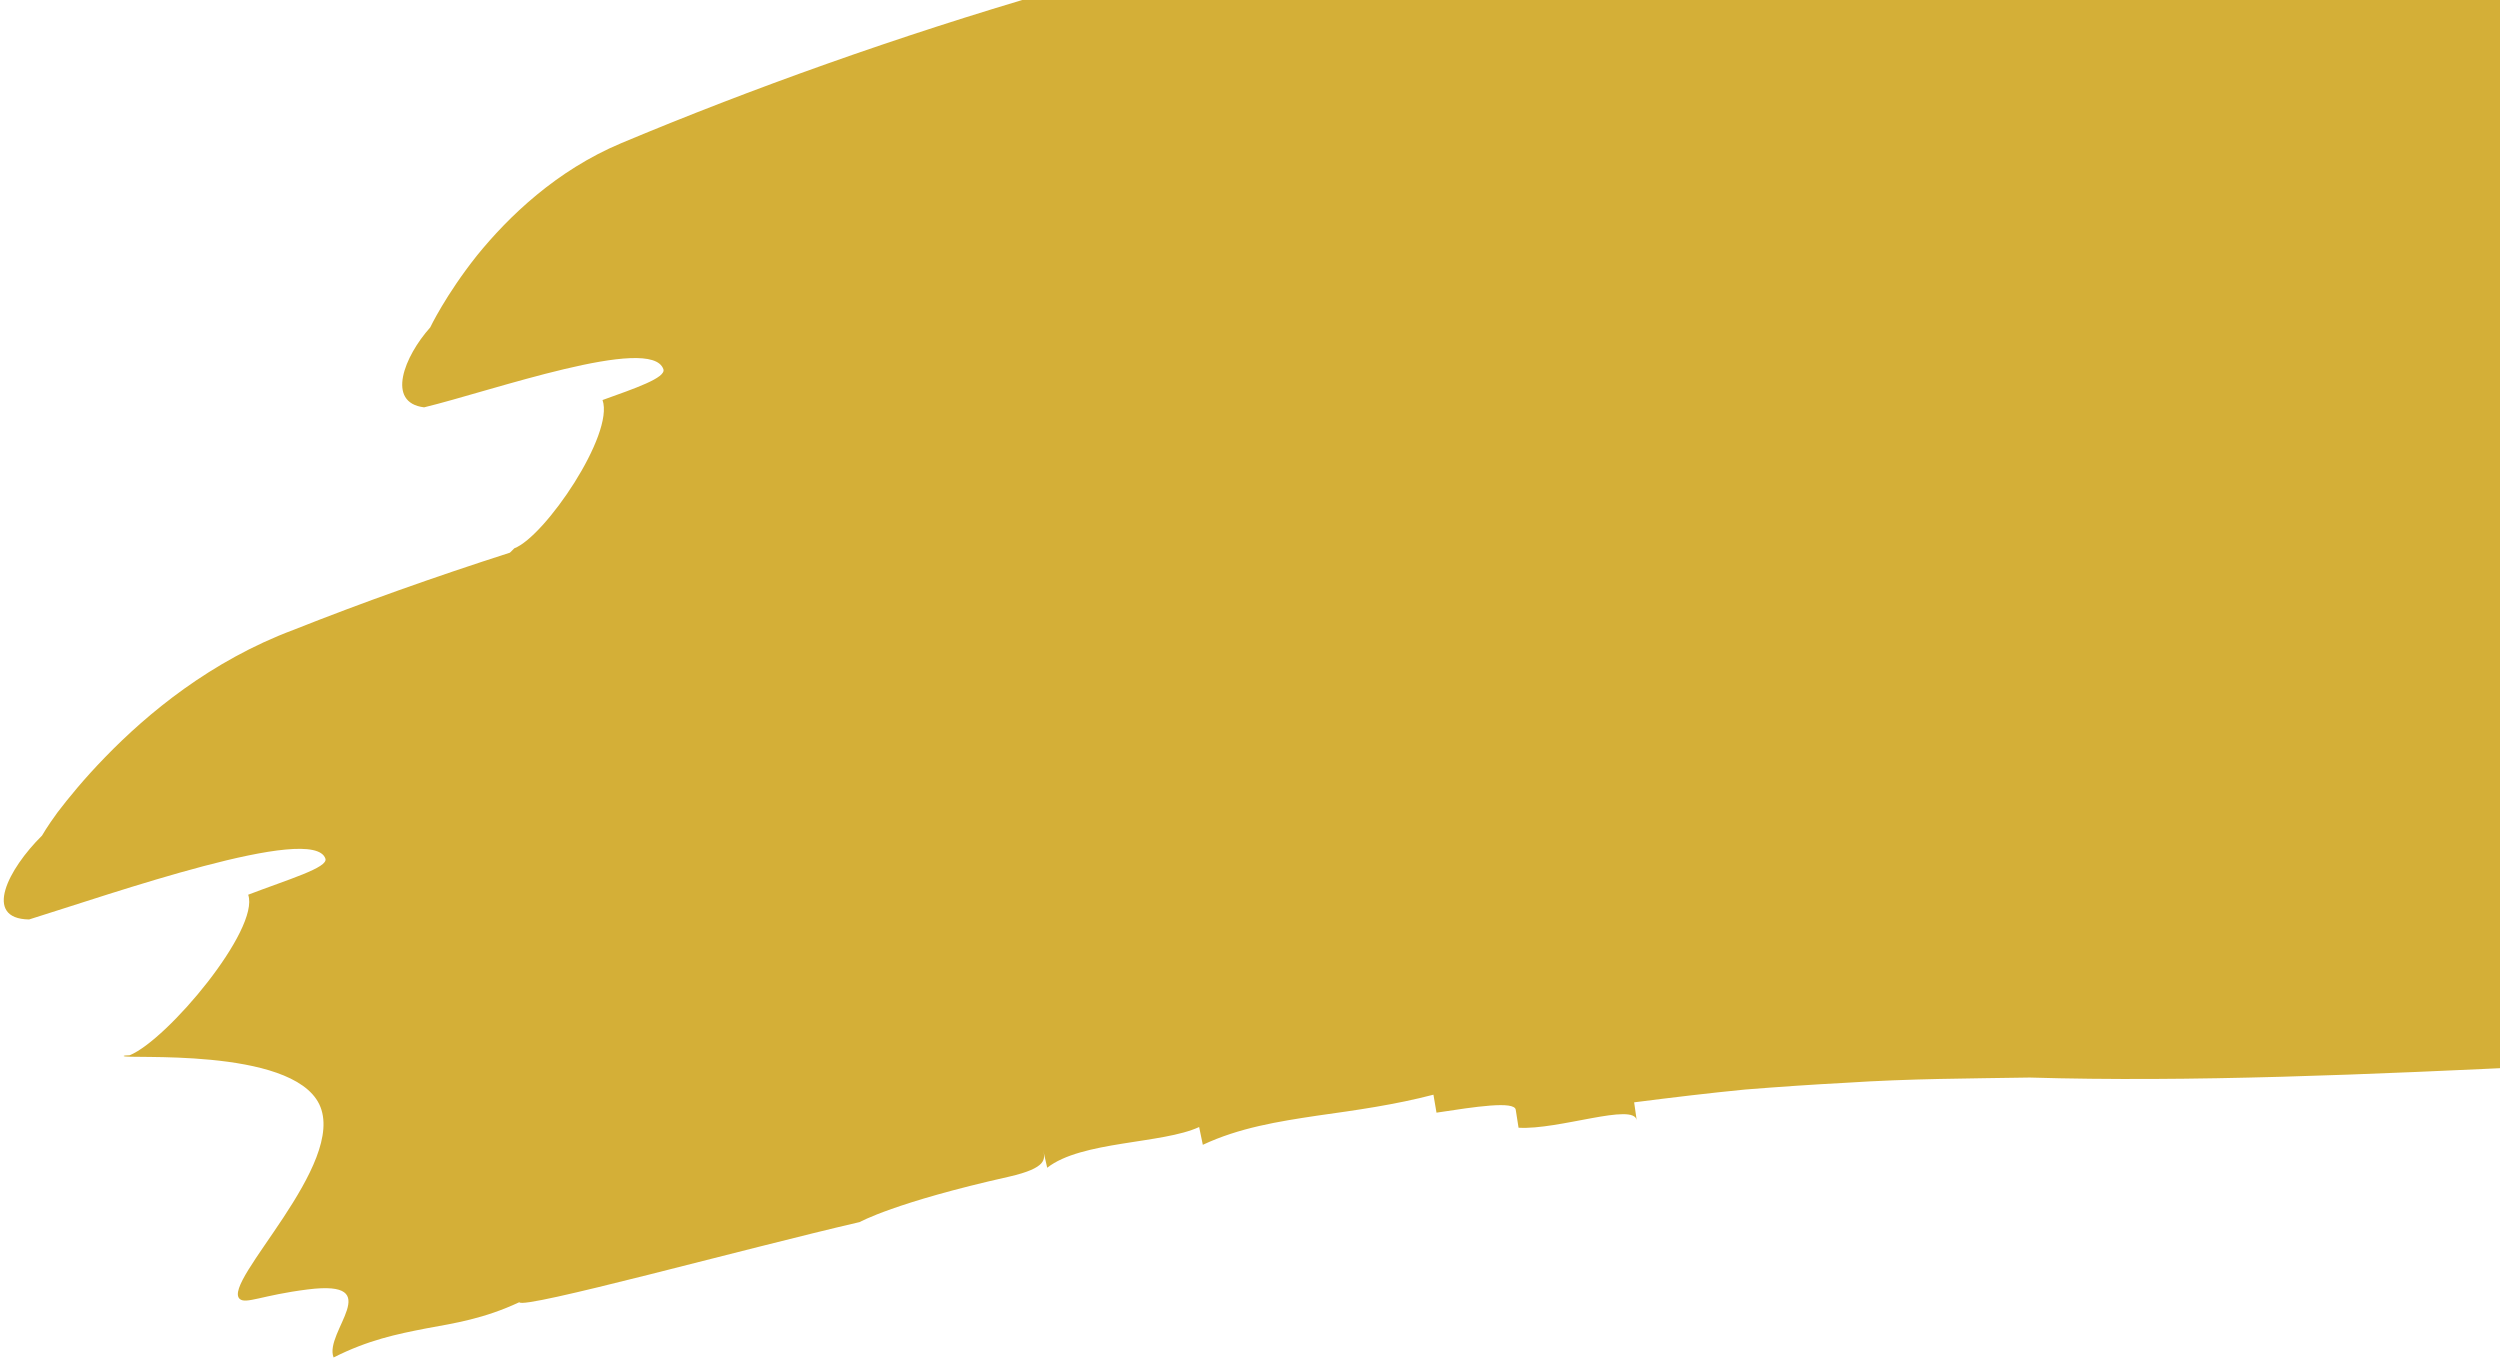 <svg width="494" height="269" viewBox="0 0 494 269" fill="none" xmlns="http://www.w3.org/2000/svg">
<path d="M974.774 182.806C974.718 181.036 974.602 177.447 966.331 177.611C916.649 176.823 859.12 180.232 834.537 172.893C826.313 171.057 818.148 165.643 793.595 165.448L818.148 165.643C818.163 163.843 818.123 160.273 818.123 160.273C785.431 158.358 744.635 155.978 711.965 154.037C711.965 154.037 711.974 150.463 711.941 148.667L695.658 148.58C679.285 135.857 769.063 138.341 809.896 136.899C809.89 135.125 809.872 131.528 809.888 129.728L793.552 129.596L793.561 126.022C831.289 126.304 864.153 126.505 899.626 126.375C899.592 124.578 899.586 122.805 891.426 122.836C924.046 122.785 964.864 124.005 997.295 119.533C1005.35 117.464 997.024 112.457 972.622 111.166C948.254 111.671 932.023 111.9 907.572 112.018L907.532 108.448C923.779 108.415 948.194 109.853 964.387 107.779C972.429 105.834 948.016 102.72 956.08 100.749C964.204 100.597 972.275 100.4 980.34 98.429C956.055 99.051 923.668 101.203 899.282 99.516C891.142 97.797 883.021 96.002 882.977 92.383C842.449 94.22 809.821 88.505 785.404 79.404C779.32 76.658 754.771 76.784 732.518 76.948C719.466 76.013 706.306 75.259 693.075 74.535C719.69 74.344 746.318 75.434 772.872 77.367C823.58 81.154 873.944 87.777 924.679 92.99C899.755 87.404 881.252 81.085 855.706 79.959C855.895 78.17 856.3 74.613 849.924 73.887C811.88 67.716 767.048 68.268 748.178 60.279C741.848 58.095 735.615 52.503 716.303 51.892L735.641 52.525C735.706 50.721 735.813 47.14 735.813 47.14C710.05 44.379 677.676 41.873 651.744 40.555C651.744 40.555 651.677 36.963 651.644 35.166L792.131 35.227C785.451 29.029 646.554 26.28 667.005 24.681C677.236 24.091 688.881 23.881 700.064 23.733C711.224 23.611 721.875 23.874 730.066 23.643C730.108 21.865 730.215 18.283 730.28 16.479L717.123 16.045L717.181 12.467C756.754 13.54 789.672 15.781 829.128 19.475C822.564 18.863 809.403 17.517 802.812 17.153C802.952 15.368 803.092 13.582 796.488 13.072C822.913 14.941 855.579 20.234 882.239 19.991C888.999 19.183 883.157 12.697 863.501 8.713C843.666 6.344 830.401 5.229 810.511 3.358L810.791 -0.213C824.096 1.072 843.851 4.506 857.281 4.401C864.122 3.39 844.55 -2.474 851.364 -3.508C858.038 -2.756 864.69 -1.978 871.554 -3.016C851.541 -5.444 824.729 -6.371 804.813 -9.67C798.252 -11.958 791.69 -14.246 791.922 -17.814C775.107 -18.352 760.044 -19.719 746.657 -22.796C733.292 -25.629 721.564 -29.478 711.473 -34.345C708.12 -36.322 697.937 -36.869 686.066 -36.986C680.124 -36.982 673.763 -36.97 667.624 -36.951C667.477 -36.94 667.304 -36.95 667.157 -36.939C610.557 -41.268 552.091 -39.559 494.653 -35.394C435.942 -31.127 378.263 -24.355 323.31 -19.13C316.19 -19.625 301.992 -20.124 294.844 -20.37C239.818 -13.71 173.563 6.976 122.773 28.283C109.951 33.663 100.489 42.793 94.232 50.51C88.033 58.321 85.013 64.697 85.013 64.697C79.891 70.427 76.224 79.564 83.801 80.491C97.011 77.298 128.68 66.061 131.08 72.943C131.697 74.643 125.372 76.772 119.061 79.047C121.426 85.809 107.702 106.021 101.617 108.353C101.416 108.59 101.072 108.889 100.755 109.21C85.882 113.988 71.508 119.097 58.018 124.456C41.636 130.586 29.107 141.019 20.781 149.615C16.617 153.889 13.477 157.76 11.375 160.515C9.303 163.341 8.299 165.121 8.299 165.121C1.624 171.713 -3.461 181.555 5.749 181.686C22.05 176.622 61.938 162.637 64.302 169.67C64.901 171.446 56.893 173.782 49.043 176.796C51.389 183.633 33.097 205.465 25.62 208.522C25.055 208.543 24.441 208.567 24.449 208.665C24.389 209.384 57.525 206.778 63.082 218.191C68.766 229.938 43.778 253.312 47.349 256.651C48.555 257.762 51.749 255.932 60.798 254.794C76.604 252.8 63.949 263.219 65.916 268.238C72.788 264.76 78.459 263.619 84.157 262.502C89.885 261.455 95.653 260.579 102.618 257.315C103.146 258.85 147.336 246.693 169.888 241.477C169.888 241.477 176.798 237.577 199.412 232.504C206.954 230.772 206.529 229.007 206.131 227.264C206.396 228.426 206.662 229.587 206.928 230.749C213.665 225.434 229.723 226.056 236.951 222.698C237.184 223.862 237.426 225.034 237.677 226.214C244.878 222.833 252.588 221.604 260.28 220.452C268.003 219.37 275.676 218.293 283.247 216.312C283.432 217.497 283.634 218.68 283.852 219.862C291.566 218.683 299.231 217.507 299.509 219.284C299.695 220.469 299.88 221.653 300.066 222.838C307.974 223.319 322.929 217.795 323.414 221.379C323.261 220.192 323.092 219.006 322.907 217.821C330.638 216.838 337.91 215.965 344.83 215.292C351.785 214.74 358.379 214.29 364.737 213.958C377.413 213.125 389.249 213.121 401.068 212.922C432.664 213.864 467.942 212.345 504.53 210.574C541.109 208.705 578.99 206.216 615.085 204.164C623.119 204.117 631.141 200.523 623.04 196.977C631.101 196.953 639.185 196.903 647.224 196.905C663.378 196.929 655.265 191.56 671.441 191.558C800.963 182.927 899.557 198.856 1032.95 186.517C999.492 186.314 1007.81 180.43 974.756 182.881L974.774 182.806Z" fill="#D4AF37"/>
</svg>
